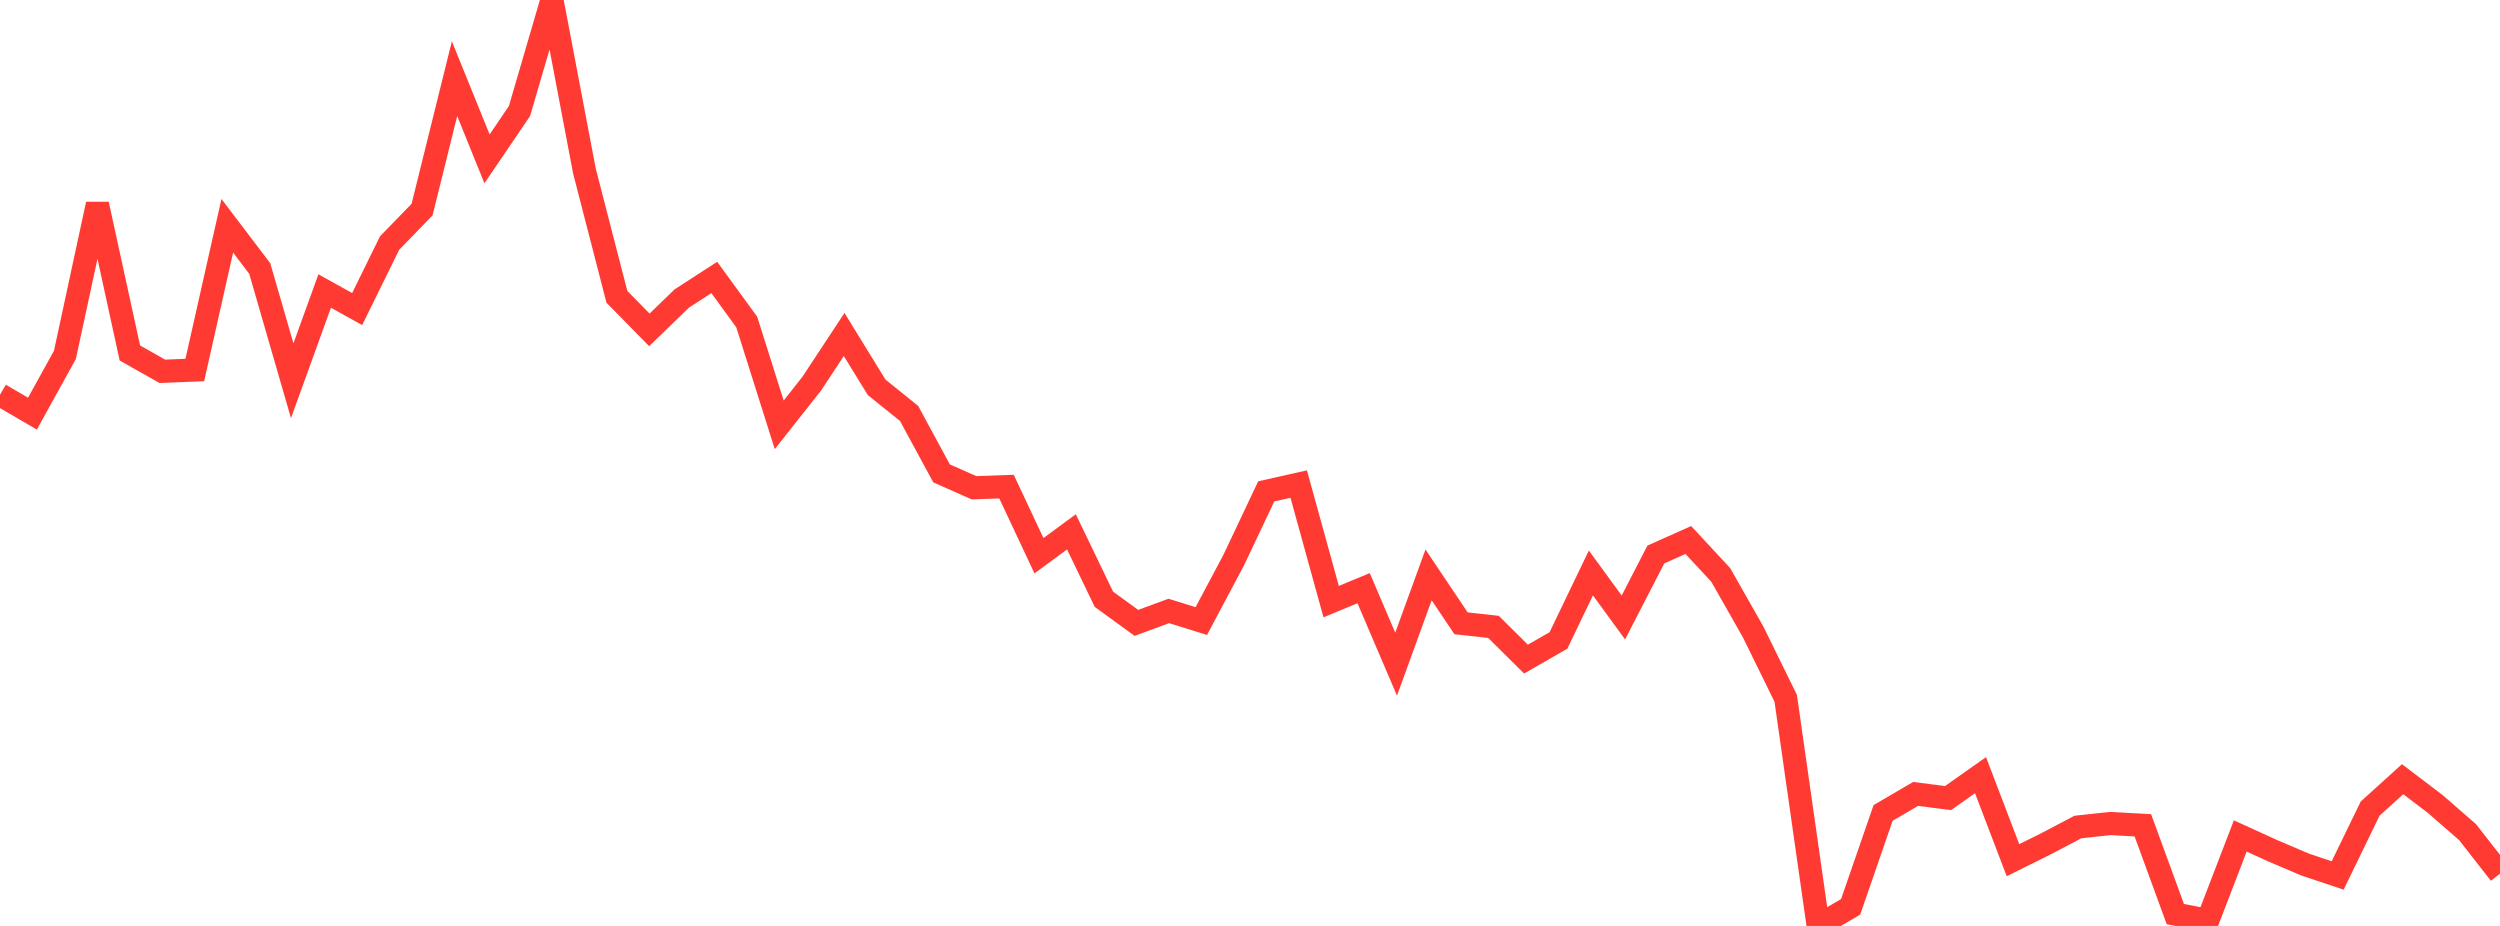 <?xml version="1.0" standalone="no"?>
<!DOCTYPE svg PUBLIC "-//W3C//DTD SVG 1.1//EN" "http://www.w3.org/Graphics/SVG/1.1/DTD/svg11.dtd">

<svg width="135" height="50" viewBox="0 0 135 50" preserveAspectRatio="none" 
  xmlns="http://www.w3.org/2000/svg"
  xmlns:xlink="http://www.w3.org/1999/xlink">


<polyline points="0.0, 21.315 1.753, 22.336 3.506, 19.162 5.26, 11.027 7.013, 19.061 8.766, 20.051 10.519, 19.981 12.273, 12.192 14.026, 14.5 15.779, 20.56 17.532, 15.715 19.286, 16.69 21.039, 13.124 22.792, 11.317 24.545, 4.247 26.299, 8.579 28.052, 5.997 29.805, 0.0 31.558, 9.23 33.312, 16.027 35.065, 17.813 36.818, 16.118 38.571, 14.983 40.325, 17.391 42.078, 22.941 43.831, 20.722 45.584, 18.062 47.338, 20.914 49.091, 22.326 50.844, 25.562 52.597, 26.339 54.351, 26.277 56.104, 30.009 57.857, 28.719 59.61, 32.359 61.364, 33.635 63.117, 32.991 64.87, 33.538 66.623, 30.24 68.377, 26.533 70.13, 26.14 71.883, 32.488 73.636, 31.761 75.39, 35.865 77.143, 31.044 78.896, 33.658 80.649, 33.852 82.403, 35.592 84.156, 34.585 85.909, 30.94 87.662, 33.344 89.416, 29.943 91.169, 29.159 92.922, 31.048 94.675, 34.136 96.429, 37.71 98.182, 50.0 99.935, 48.967 101.688, 43.898 103.442, 42.872 105.195, 43.096 106.948, 41.859 108.701, 46.451 110.455, 45.58 112.208, 44.658 113.961, 44.47 115.714, 44.566 117.468, 49.361 119.221, 49.701 120.974, 45.142 122.727, 45.941 124.481, 46.688 126.234, 47.275 127.987, 43.666 129.74, 42.077 131.494, 43.408 133.247, 44.934 135.0, 47.178" fill="none" stroke="#ff3a33" stroke-width="1.25"/>

</svg>